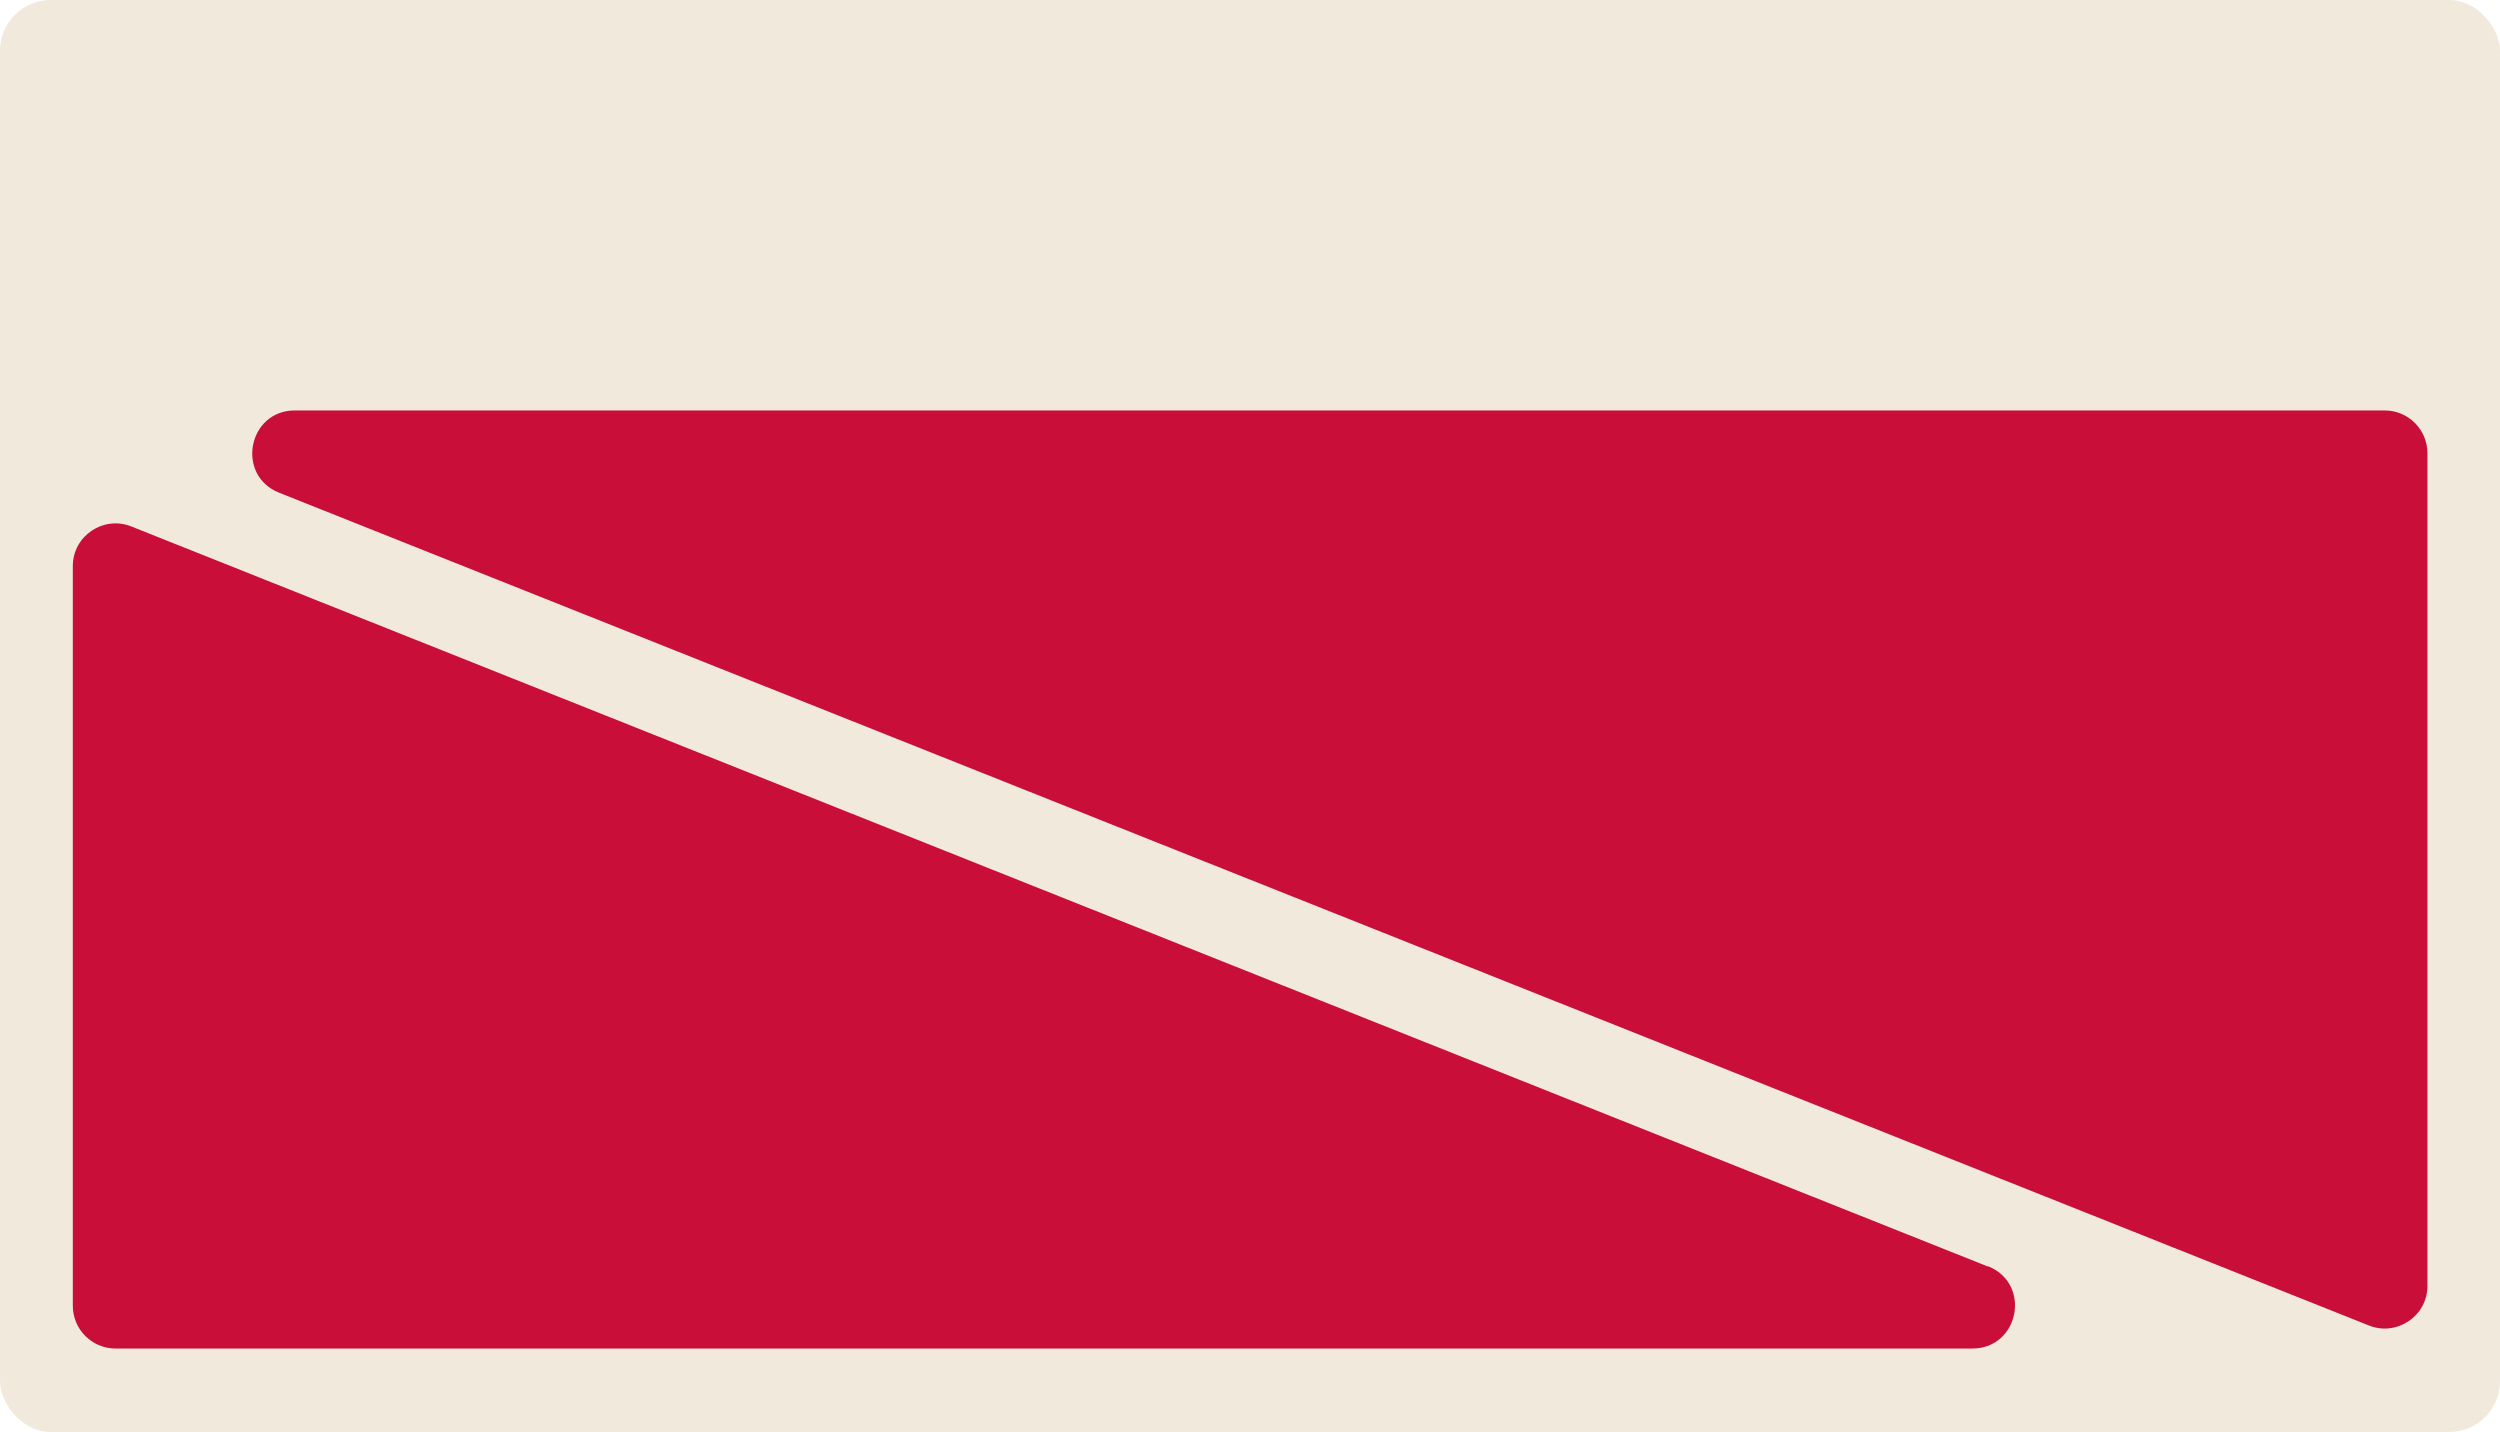 <?xml version="1.0" encoding="UTF-8"?> <svg xmlns="http://www.w3.org/2000/svg" id="Layer_2" data-name="Layer 2" viewBox="0 0 103 59"><defs><style> .cls-1 { fill: #f2e9dd; } .cls-2 { fill: #c90e3a; } </style></defs><g id="_прямоугольники" data-name="прямоугольники"><rect class="cls-1" width="103" height="59" rx="2.09" ry="2.09"></rect></g><g id="_формы" data-name="формы"><path class="cls-2" d="m98.24,16.91H12.15c-1.93,0-2.45,2.67-.65,3.39l86.1,34.31c1.15.46,2.41-.39,2.41-1.63V18.67c0-.97-.79-1.76-1.76-1.76Zm-16.34,35.27L5.41,21.69c-1.15-.46-2.41.39-2.41,1.63v30.48c0,.97.79,1.76,1.76,1.76h76.5c1.93,0,2.45-2.67.65-3.39Z"></path></g></svg> 